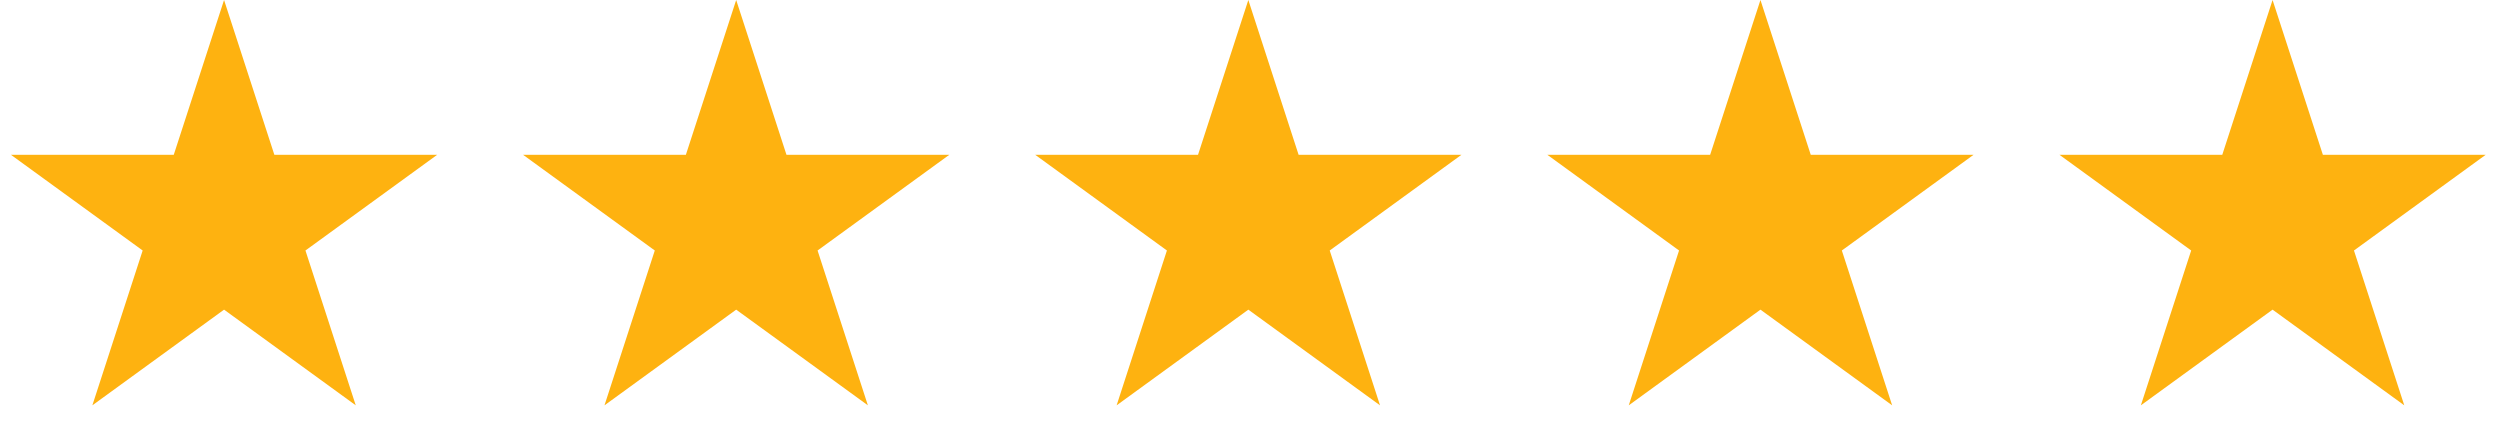<svg xmlns="http://www.w3.org/2000/svg" width="106" height="19" viewBox="0 0 106 19" fill="none"><path d="M9.5 0L11.633 6.564H18.535L12.951 10.621L15.084 17.186L9.5 13.129L3.916 17.186L6.049 10.621L0.465 6.564H7.367L9.5 0Z" fill="#FEB210"></path><path d="M52.929 0L55.061 6.564H61.964L56.38 10.621L58.513 17.186L52.929 13.129L47.345 17.186L49.477 10.621L43.894 6.564H50.796L52.929 0Z" fill="#FEB210"></path><path d="M31.214 0L33.347 6.564H40.249L34.665 10.621L36.798 17.186L31.214 13.129L25.63 17.186L27.763 10.621L22.179 6.564H29.081L31.214 0Z" fill="#FEB210"></path><path d="M74.643 0L76.776 6.564H83.678L78.094 10.621L80.227 17.186L74.643 13.129L69.059 17.186L71.192 10.621L65.608 6.564H72.51L74.643 0Z" fill="#FEB210"></path><path d="M96.357 0L98.49 6.564H105.392L99.808 10.621L101.941 17.186L96.357 13.129L90.773 17.186L92.906 10.621L87.322 6.564H94.224L96.357 0Z" fill="#FEB210"></path></svg>